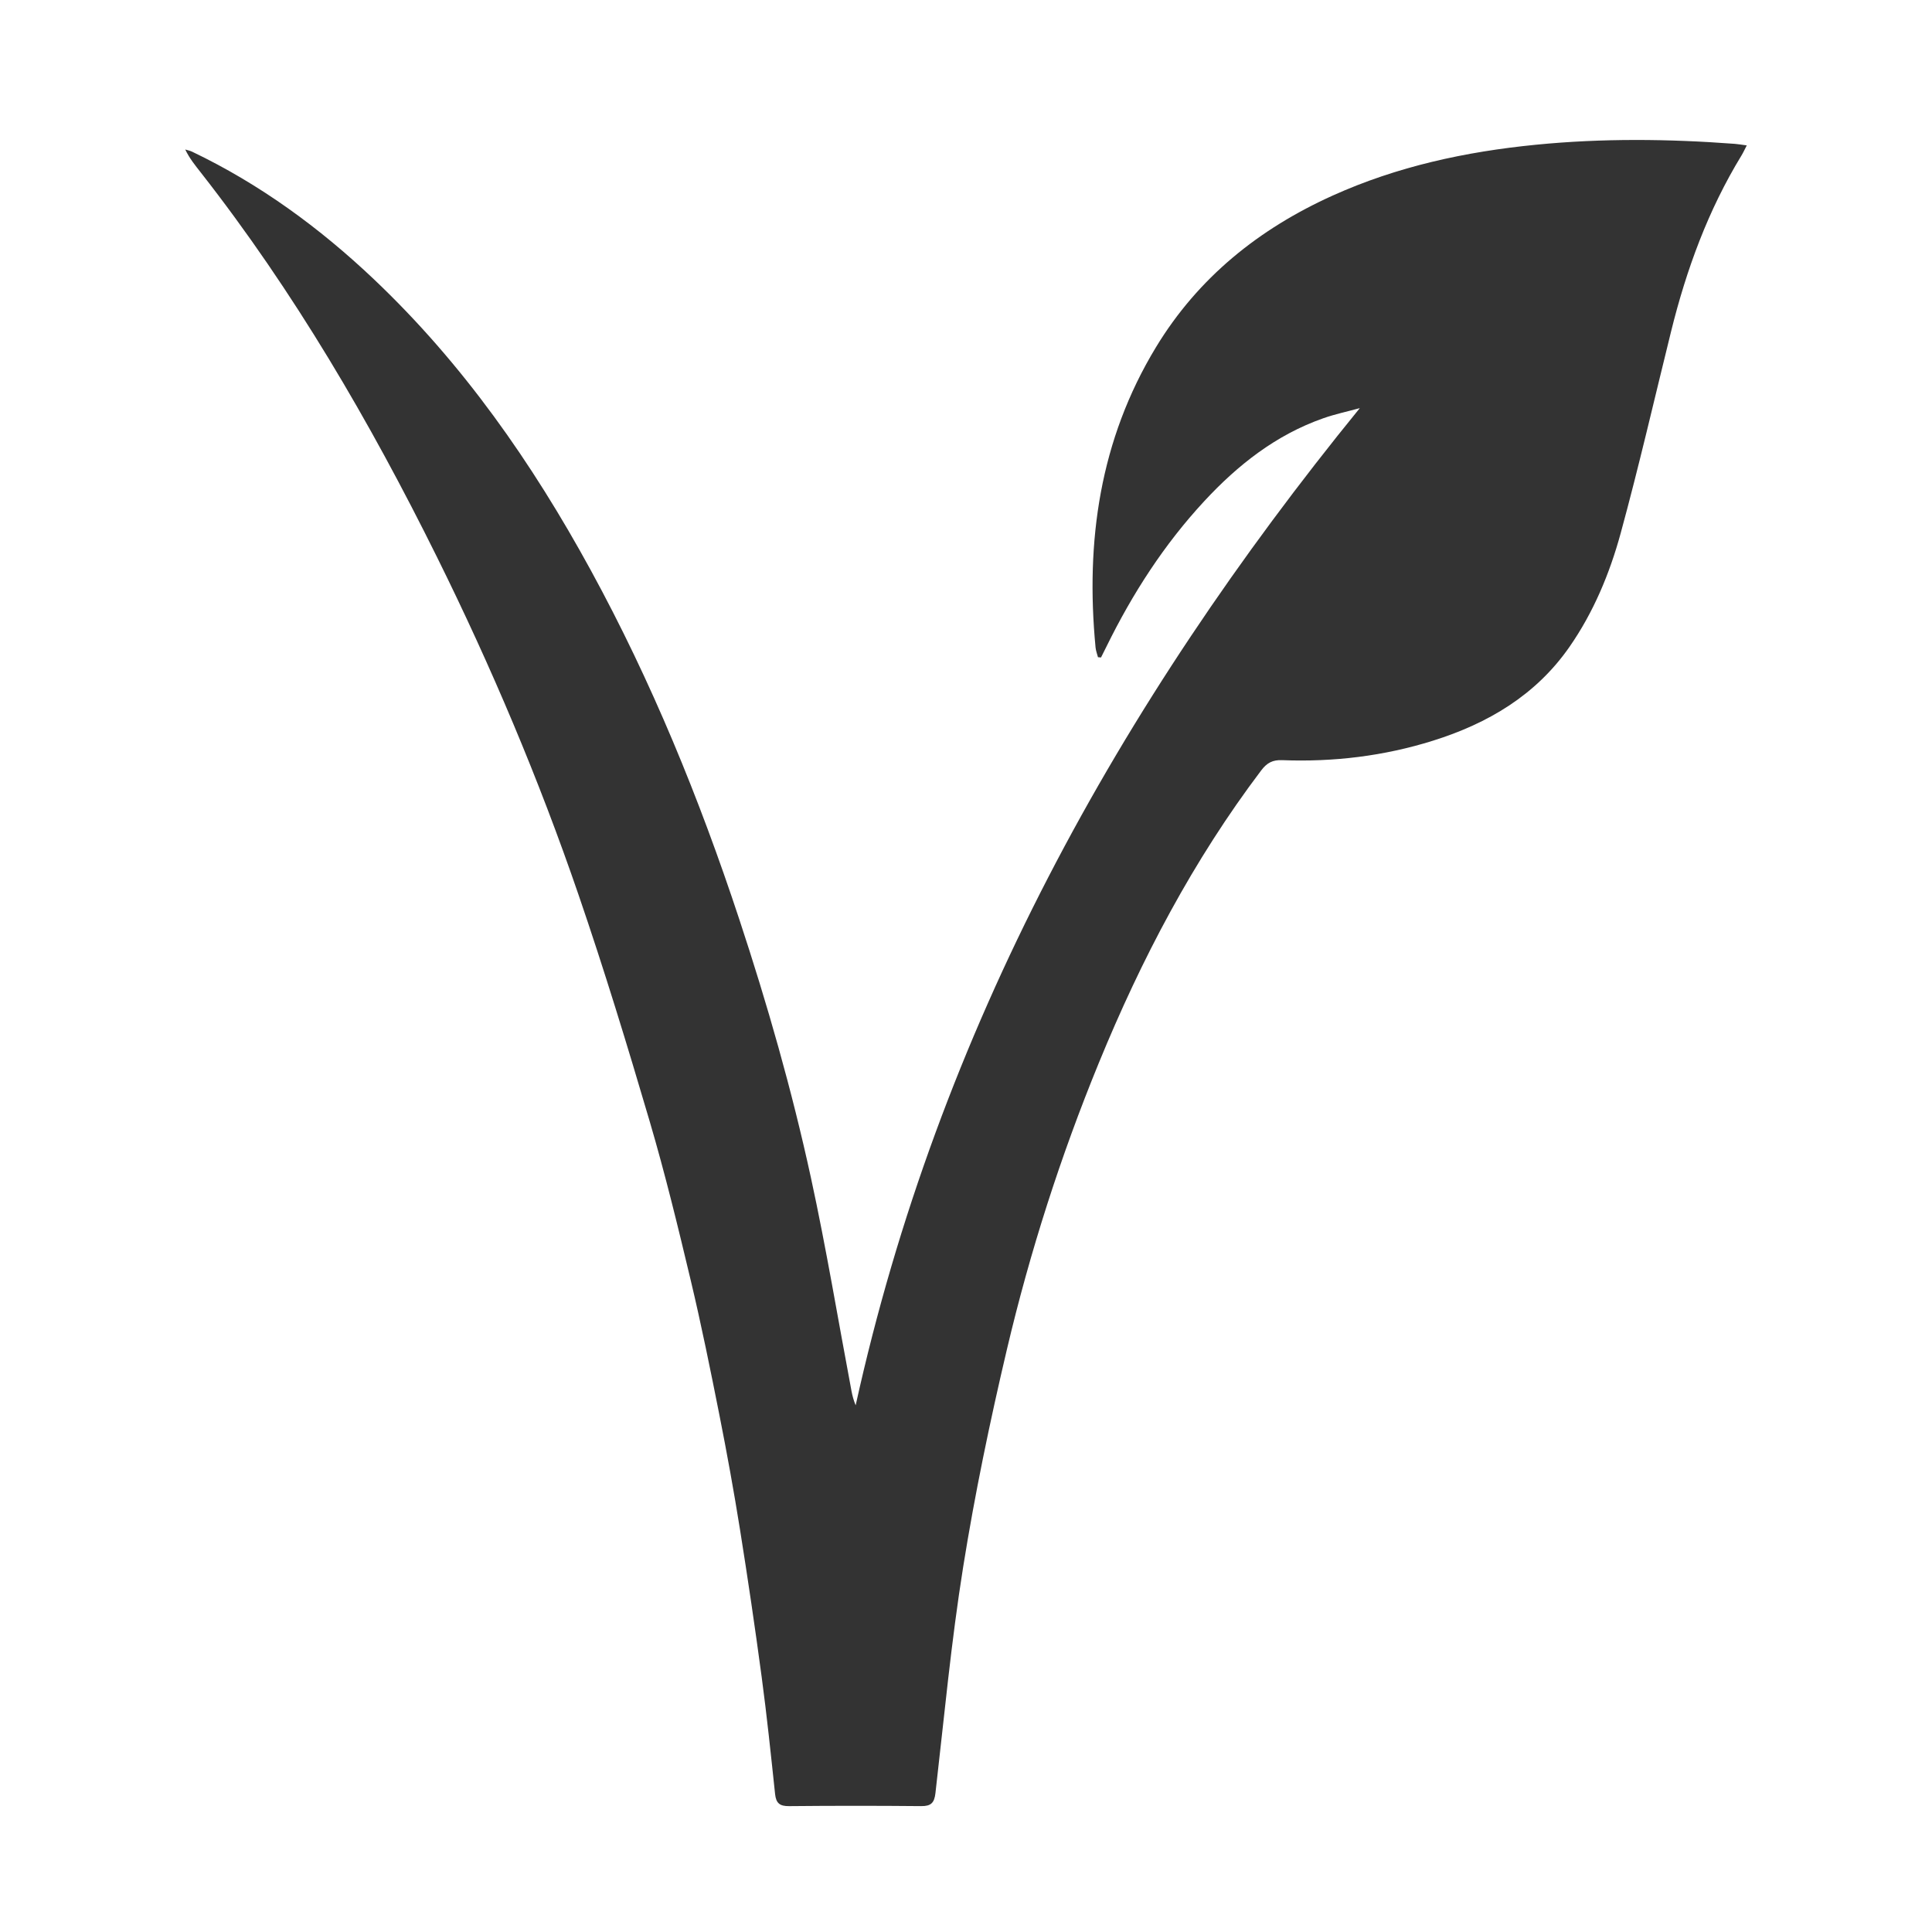 <?xml version="1.0" encoding="utf-8"?>
<!-- Generator: Adobe Illustrator 27.4.0, SVG Export Plug-In . SVG Version: 6.00 Build 0)  -->
<svg version="1.1" id="Layer_1" xmlns="http://www.w3.org/2000/svg" xmlns:xlink="http://www.w3.org/1999/xlink" x="0px" y="0px"
	 viewBox="0 0 380 380" style="enable-background:new 0 0 380 380;" xml:space="preserve">
<style type="text/css">
	.st0{fill:#333333;}
</style>
<path class="st0" d="M215.959,129.265c-0.163-0.636-0.414-1.263-0.476-1.909
	c-1.993-20.876,0.82-40.82,11.874-59.051c8.311-13.707,20.26-23.292,34.768-29.84
	c12.714-5.738,26.14-8.632,39.959-9.996c13.04-1.288,26.079-1.156,39.125-0.177
	c0.665,0.05,1.326,0.171,2.359,0.307c-0.438,0.842-0.698,1.424-1.028,1.964
	c-6.571,10.755-10.84,22.429-13.853,34.605c-3.276,13.238-6.323,26.539-9.915,39.691
	c-2.168,7.936-5.353,15.597-10.101,22.409c-6.595,9.463-15.99,15.02-26.818,18.415
	c-9.668,3.031-19.584,4.22-29.684,3.829c-1.87-0.072-2.991,0.544-4.1,2.01
	c-13.377,17.687-23.576,37.123-31.958,57.574c-7.502,18.304-13.536,37.101-18.068,56.329
	c-3.332,14.139-6.301,28.398-8.596,42.737c-2.362,14.755-3.746,29.668-5.458,44.524
	c-0.22,1.913-0.868,2.571-2.797,2.554c-8.662-0.08-17.325-0.082-25.987,0.003
	c-1.82,0.018-2.564-0.554-2.756-2.375c-0.815-7.712-1.619-15.428-2.65-23.113
	c-1.294-9.655-2.714-19.295-4.252-28.915c-1.202-7.516-2.56-15.012-4.041-22.479
	c-1.761-8.876-3.556-17.752-5.652-26.553c-2.492-10.466-5.034-20.937-8.071-31.253
	c-4.391-14.917-8.933-29.806-13.977-44.512c-7.81-22.772-17.184-44.928-27.876-66.51
	c-13.182-26.611-28.09-52.171-46.446-75.613c-1.084-1.384-2.2-2.743-3.052-4.515
	c0.454,0.142,0.934,0.23,1.358,0.433c13.319,6.37,25.08,14.975,35.754,25.093
	c17.517,16.606,31.13,36.134,42.645,57.21c11.968,21.906,21.359,44.906,29.186,68.577
	c5.535,16.74,10.376,33.683,14.118,50.899c3.028,13.93,5.35,28.013,7.994,42.026
	c0.175,0.926,0.43,1.836,0.809,2.767c16.291-73.787,51.695-137.835,99.157-196.135
	c-2.397,0.656-4.844,1.171-7.183,1.993c-9.305,3.268-16.802,9.179-23.415,16.314
	c-7.901,8.523-14.119,18.185-19.228,28.588c-0.353,0.718-0.715,1.431-1.073,2.146
	C216.356,129.299,216.157,129.282,215.959,129.265z"/>
</svg>
